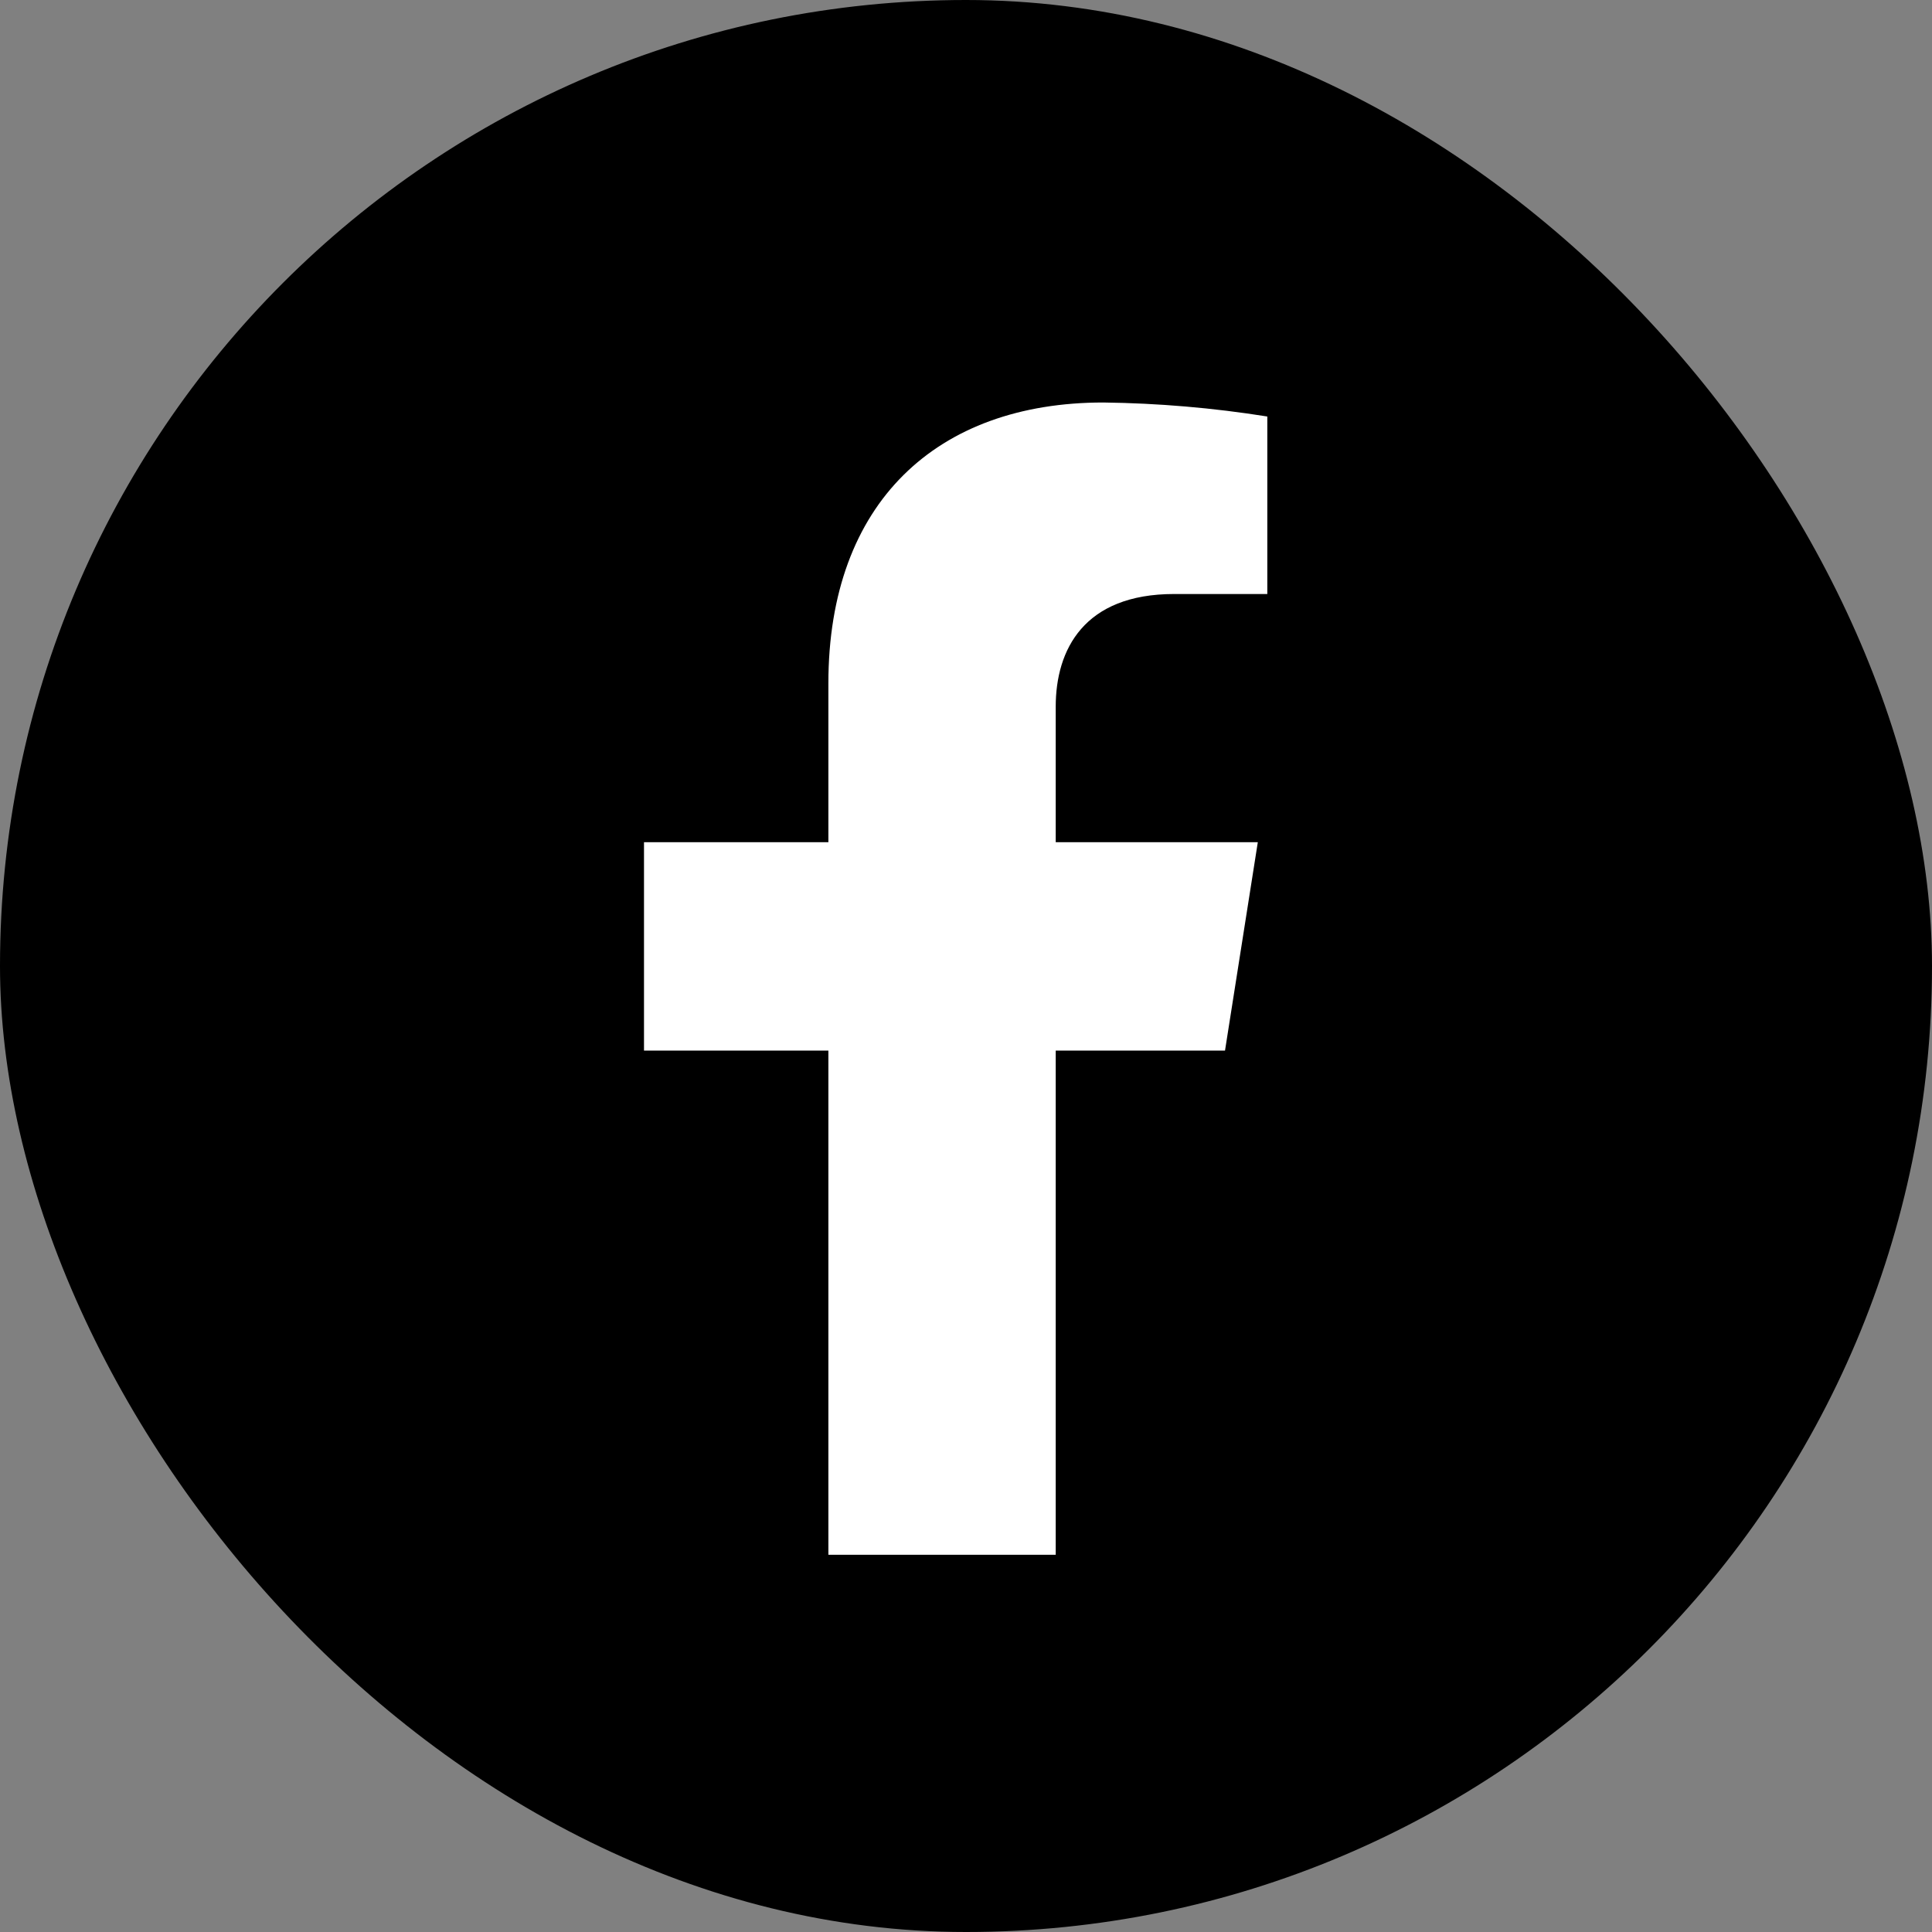 <svg width="48" height="48" viewBox="0 0 48 48" fill="none" xmlns="http://www.w3.org/2000/svg">
<rect x="0" y="0" width="48" height="48" fill="#808080" stroke="none"/>
<g clip-path="url(#clip0_1131_15188)">
<rect width="48" height="48" fill="black"/>
<path d="M30.435 26.102L31.25 20.924H26.229V17.558C26.229 16.142 26.93 14.758 29.172 14.758H31.486V10.348C30.138 10.133 28.776 10.017 27.411 10C23.279 10 20.581 12.484 20.581 16.975V20.924H16V26.102H20.581V38.628H26.229V26.102H30.435Z" fill="white"/>
</g>
<defs>
<clipPath id="clip0_1131_15188">
<rect width="48" height="48" rx="24" fill="white"/>
</clipPath>
</defs>
</svg>
